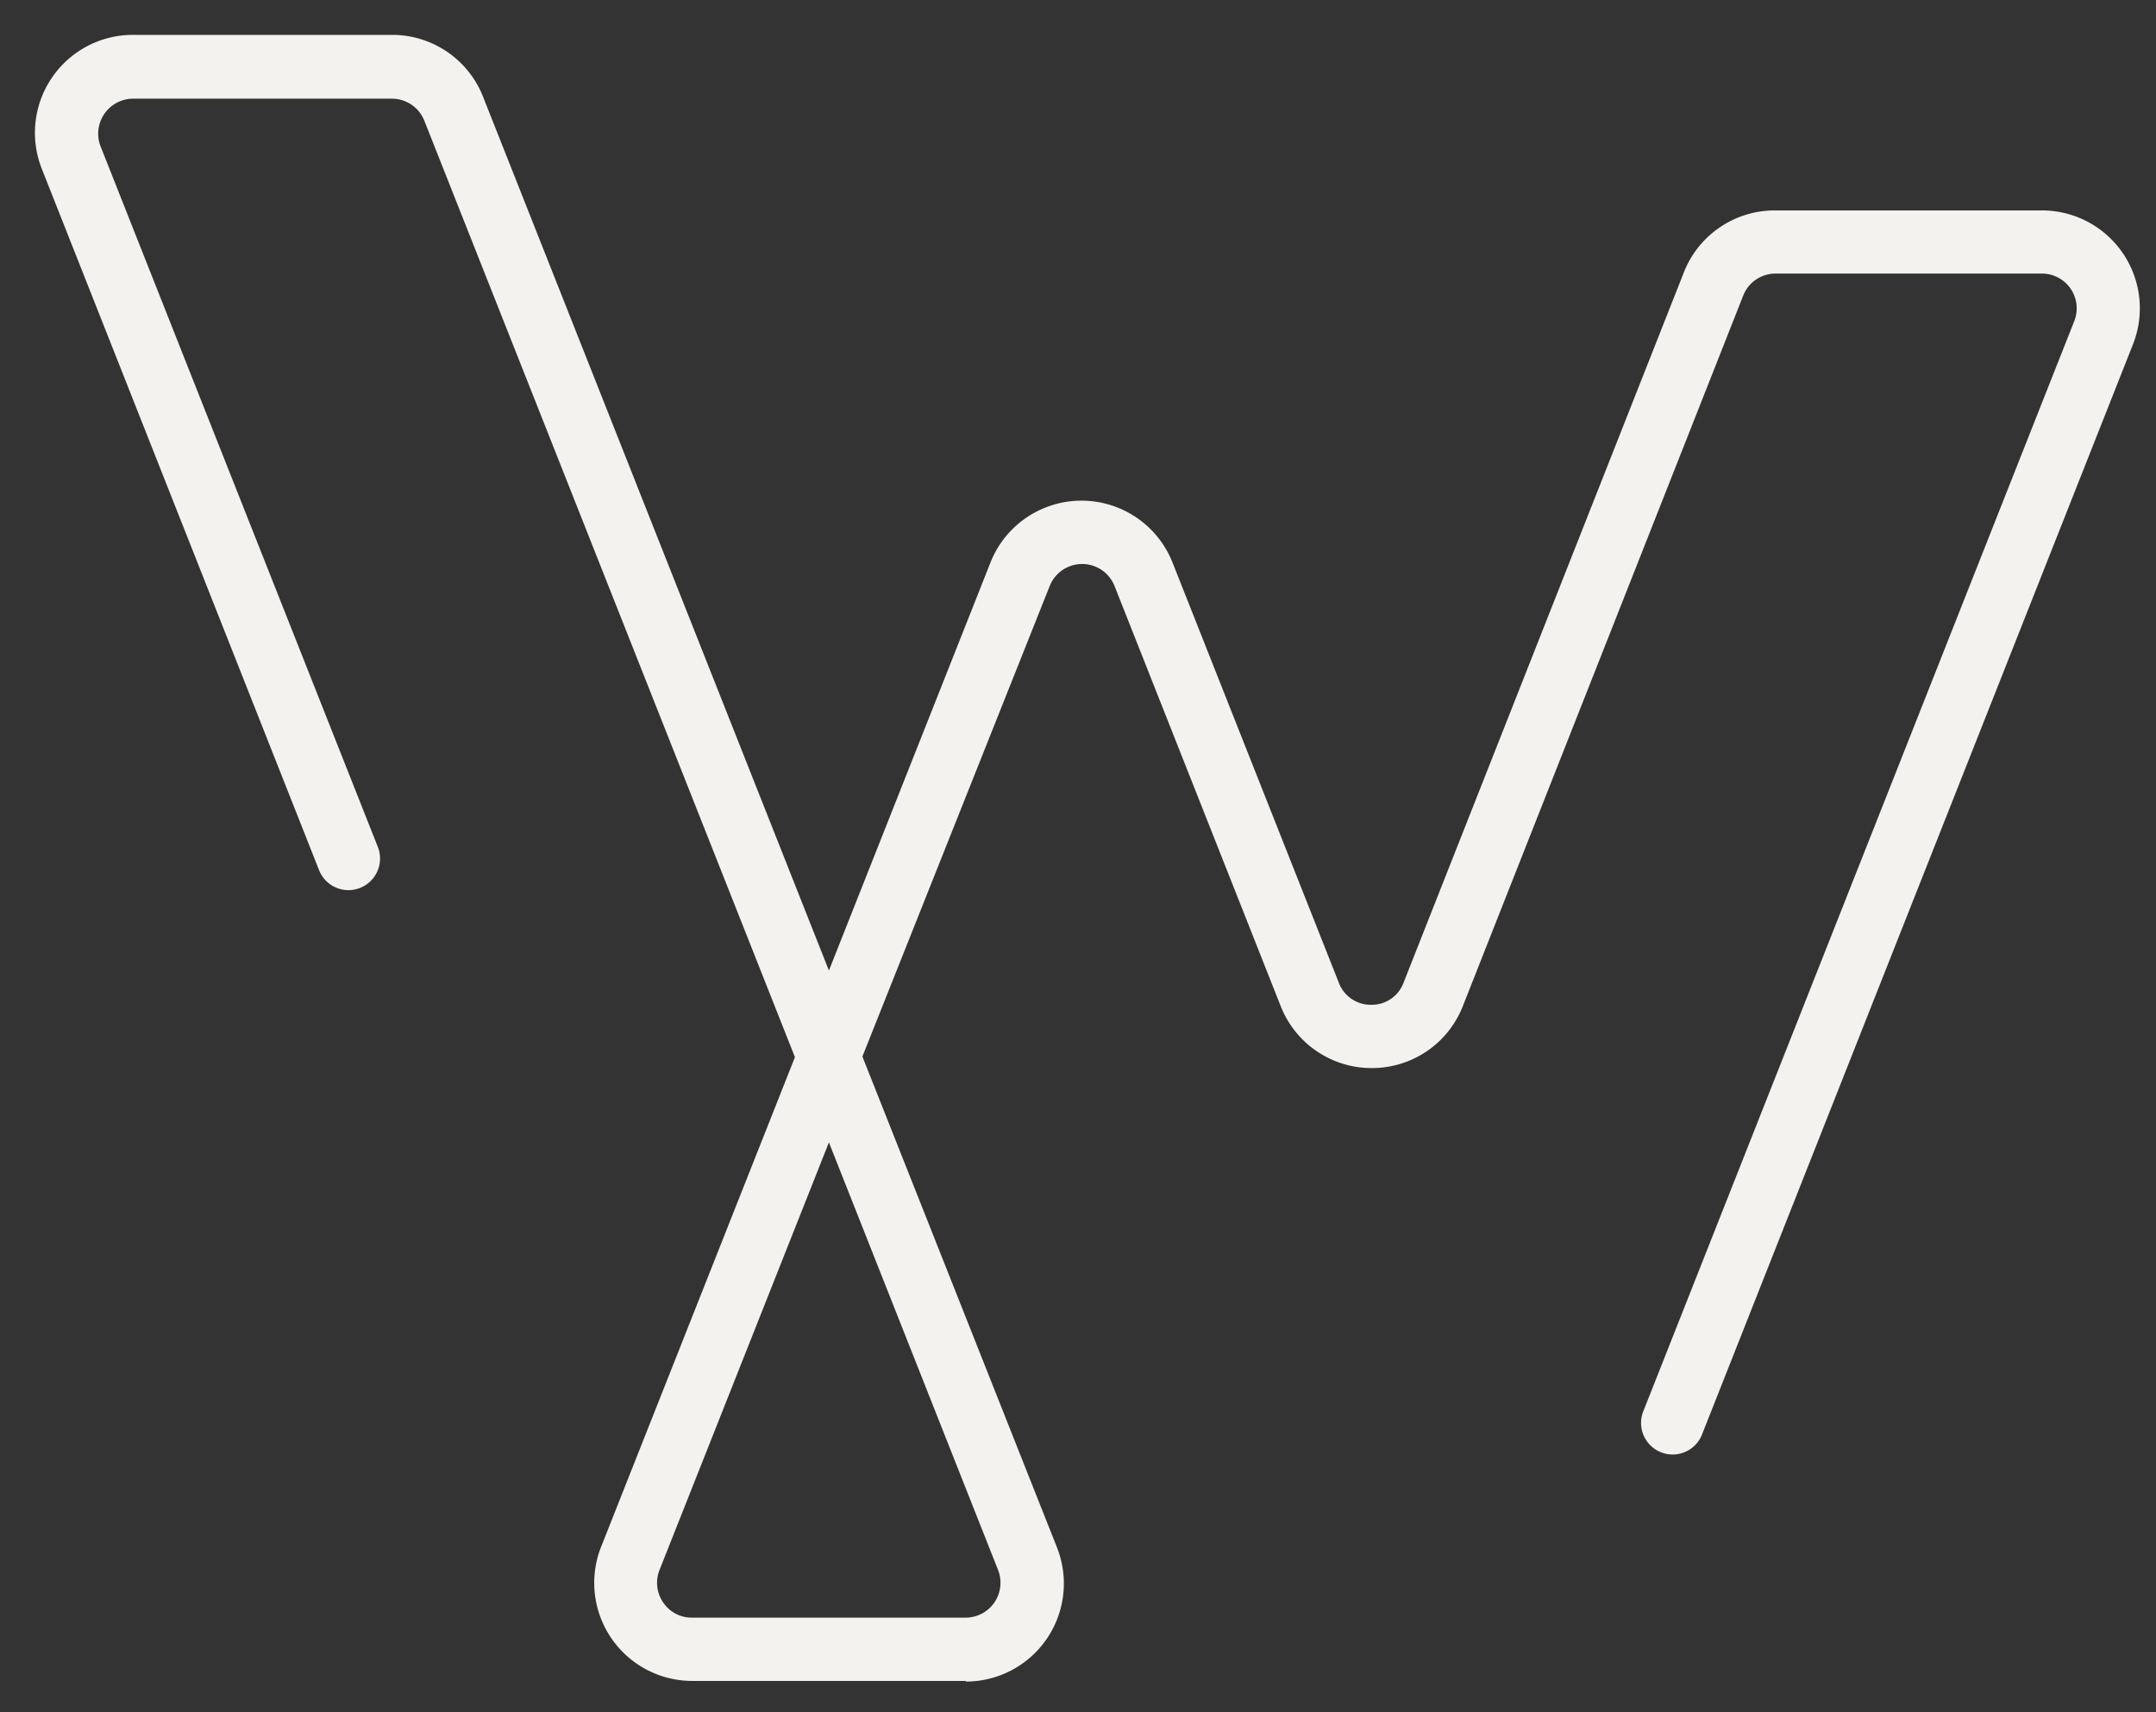 <svg id="Capa_1" data-name="Capa 1" xmlns="http://www.w3.org/2000/svg" viewBox="160 230 170 135"><rect x="160" y="230" width="170" height="135" fill="#333333" stroke="none"/><defs><style>.cls-1{fill:#f4f2ee;}</style></defs><title>Wonder Soluciones finales</title><path class="cls-1" d="M236.16,362.53H214.57A7.73,7.73,0,0,1,207.38,352l15.3-38.65-29.22-73.83a2.75,2.75,0,0,0-2.56-1.74H170.48a2.76,2.76,0,0,0-2.55,3.76l21.86,55.23a2.49,2.49,0,0,1-4.63,1.84L163.3,243.32a7.72,7.72,0,0,1,7.18-10.57H190.9a7.7,7.7,0,0,1,7.19,4.88l27.27,68.89,12.73-32.15a7.72,7.72,0,0,1,14.37,0l13.11,33.12a2.68,2.68,0,0,0,2.55,1.73h0a2.67,2.67,0,0,0,2.55-1.74l22.1-56a7.7,7.7,0,0,1,7.19-4.89H321a7.72,7.72,0,0,1,7.18,10.57l-34,86a2.49,2.49,0,0,1-4.63-1.83l34-86a2.74,2.74,0,0,0-2.55-3.76H300a2.73,2.73,0,0,0-2.55,1.74l-22.1,56a7.69,7.69,0,0,1-7.18,4.9h0a7.7,7.7,0,0,1-7.19-4.89l-13.1-33.12a2.75,2.75,0,0,0-5.11,0L228,313.3,243.34,352a7.73,7.73,0,0,1-7.18,10.58Zm-10.8-42.46L212,353.79a2.73,2.73,0,0,0,.29,2.55,2.69,2.69,0,0,0,2.27,1.2h21.59a2.75,2.75,0,0,0,2.55-3.75Z"/></svg>